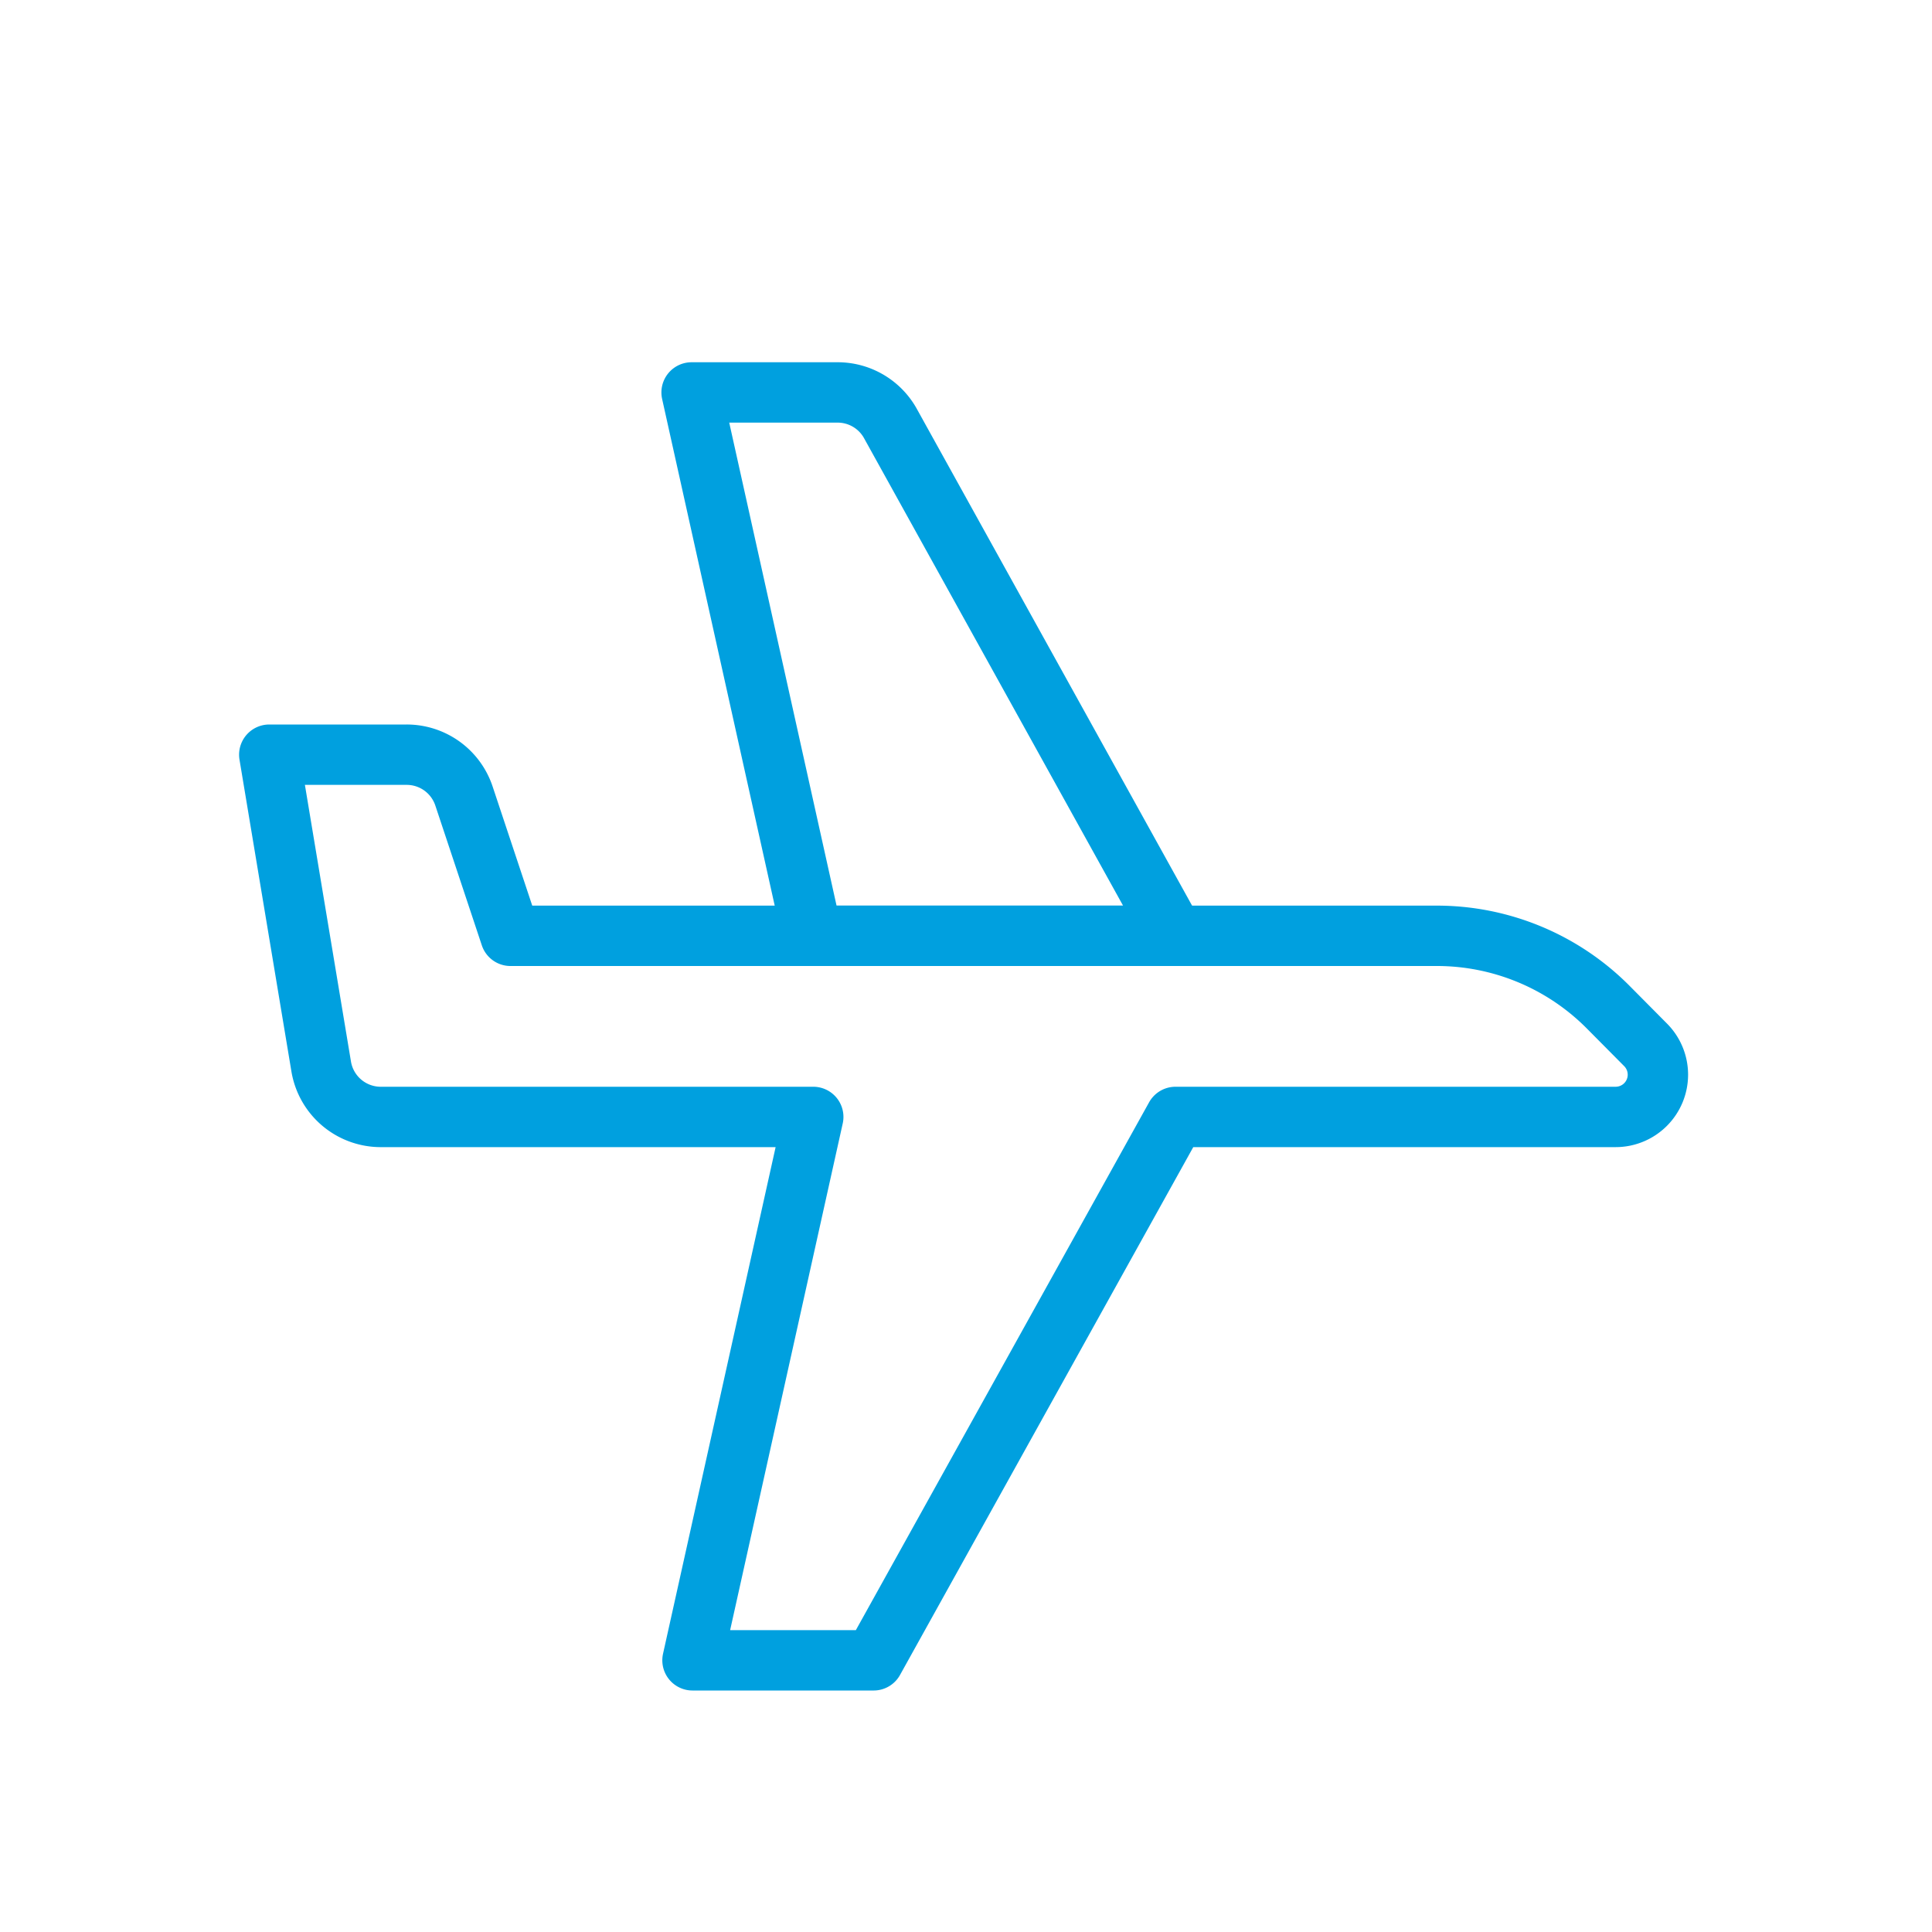<?xml version="1.0" encoding="UTF-8"?> <svg xmlns="http://www.w3.org/2000/svg" viewBox="0 0 64 64"><defs><style>.cls-1{fill:none;stroke:#00a0df;stroke-linecap:round;stroke-linejoin:round;stroke-width:2px;}</style></defs><g id="icons_blue" data-name="icons blue"><g id="plane"><path class="cls-1" d="M47.58,31H16.91l-1.54-4.63A2,2,0,0,0,13.47,25H8.92l1.72,10.33a2,2,0,0,0,2,1.67h14.3l-4,18h6l10-18H53.51a1.4,1.4,0,0,0,1-2.39l-1.26-1.27A8,8,0,0,0,47.58,31Z"></path><path class="cls-1" d="M26.91,31l-4-18h4.82a2,2,0,0,1,1.75,1L38.9,31Z"></path></g></g></svg> 